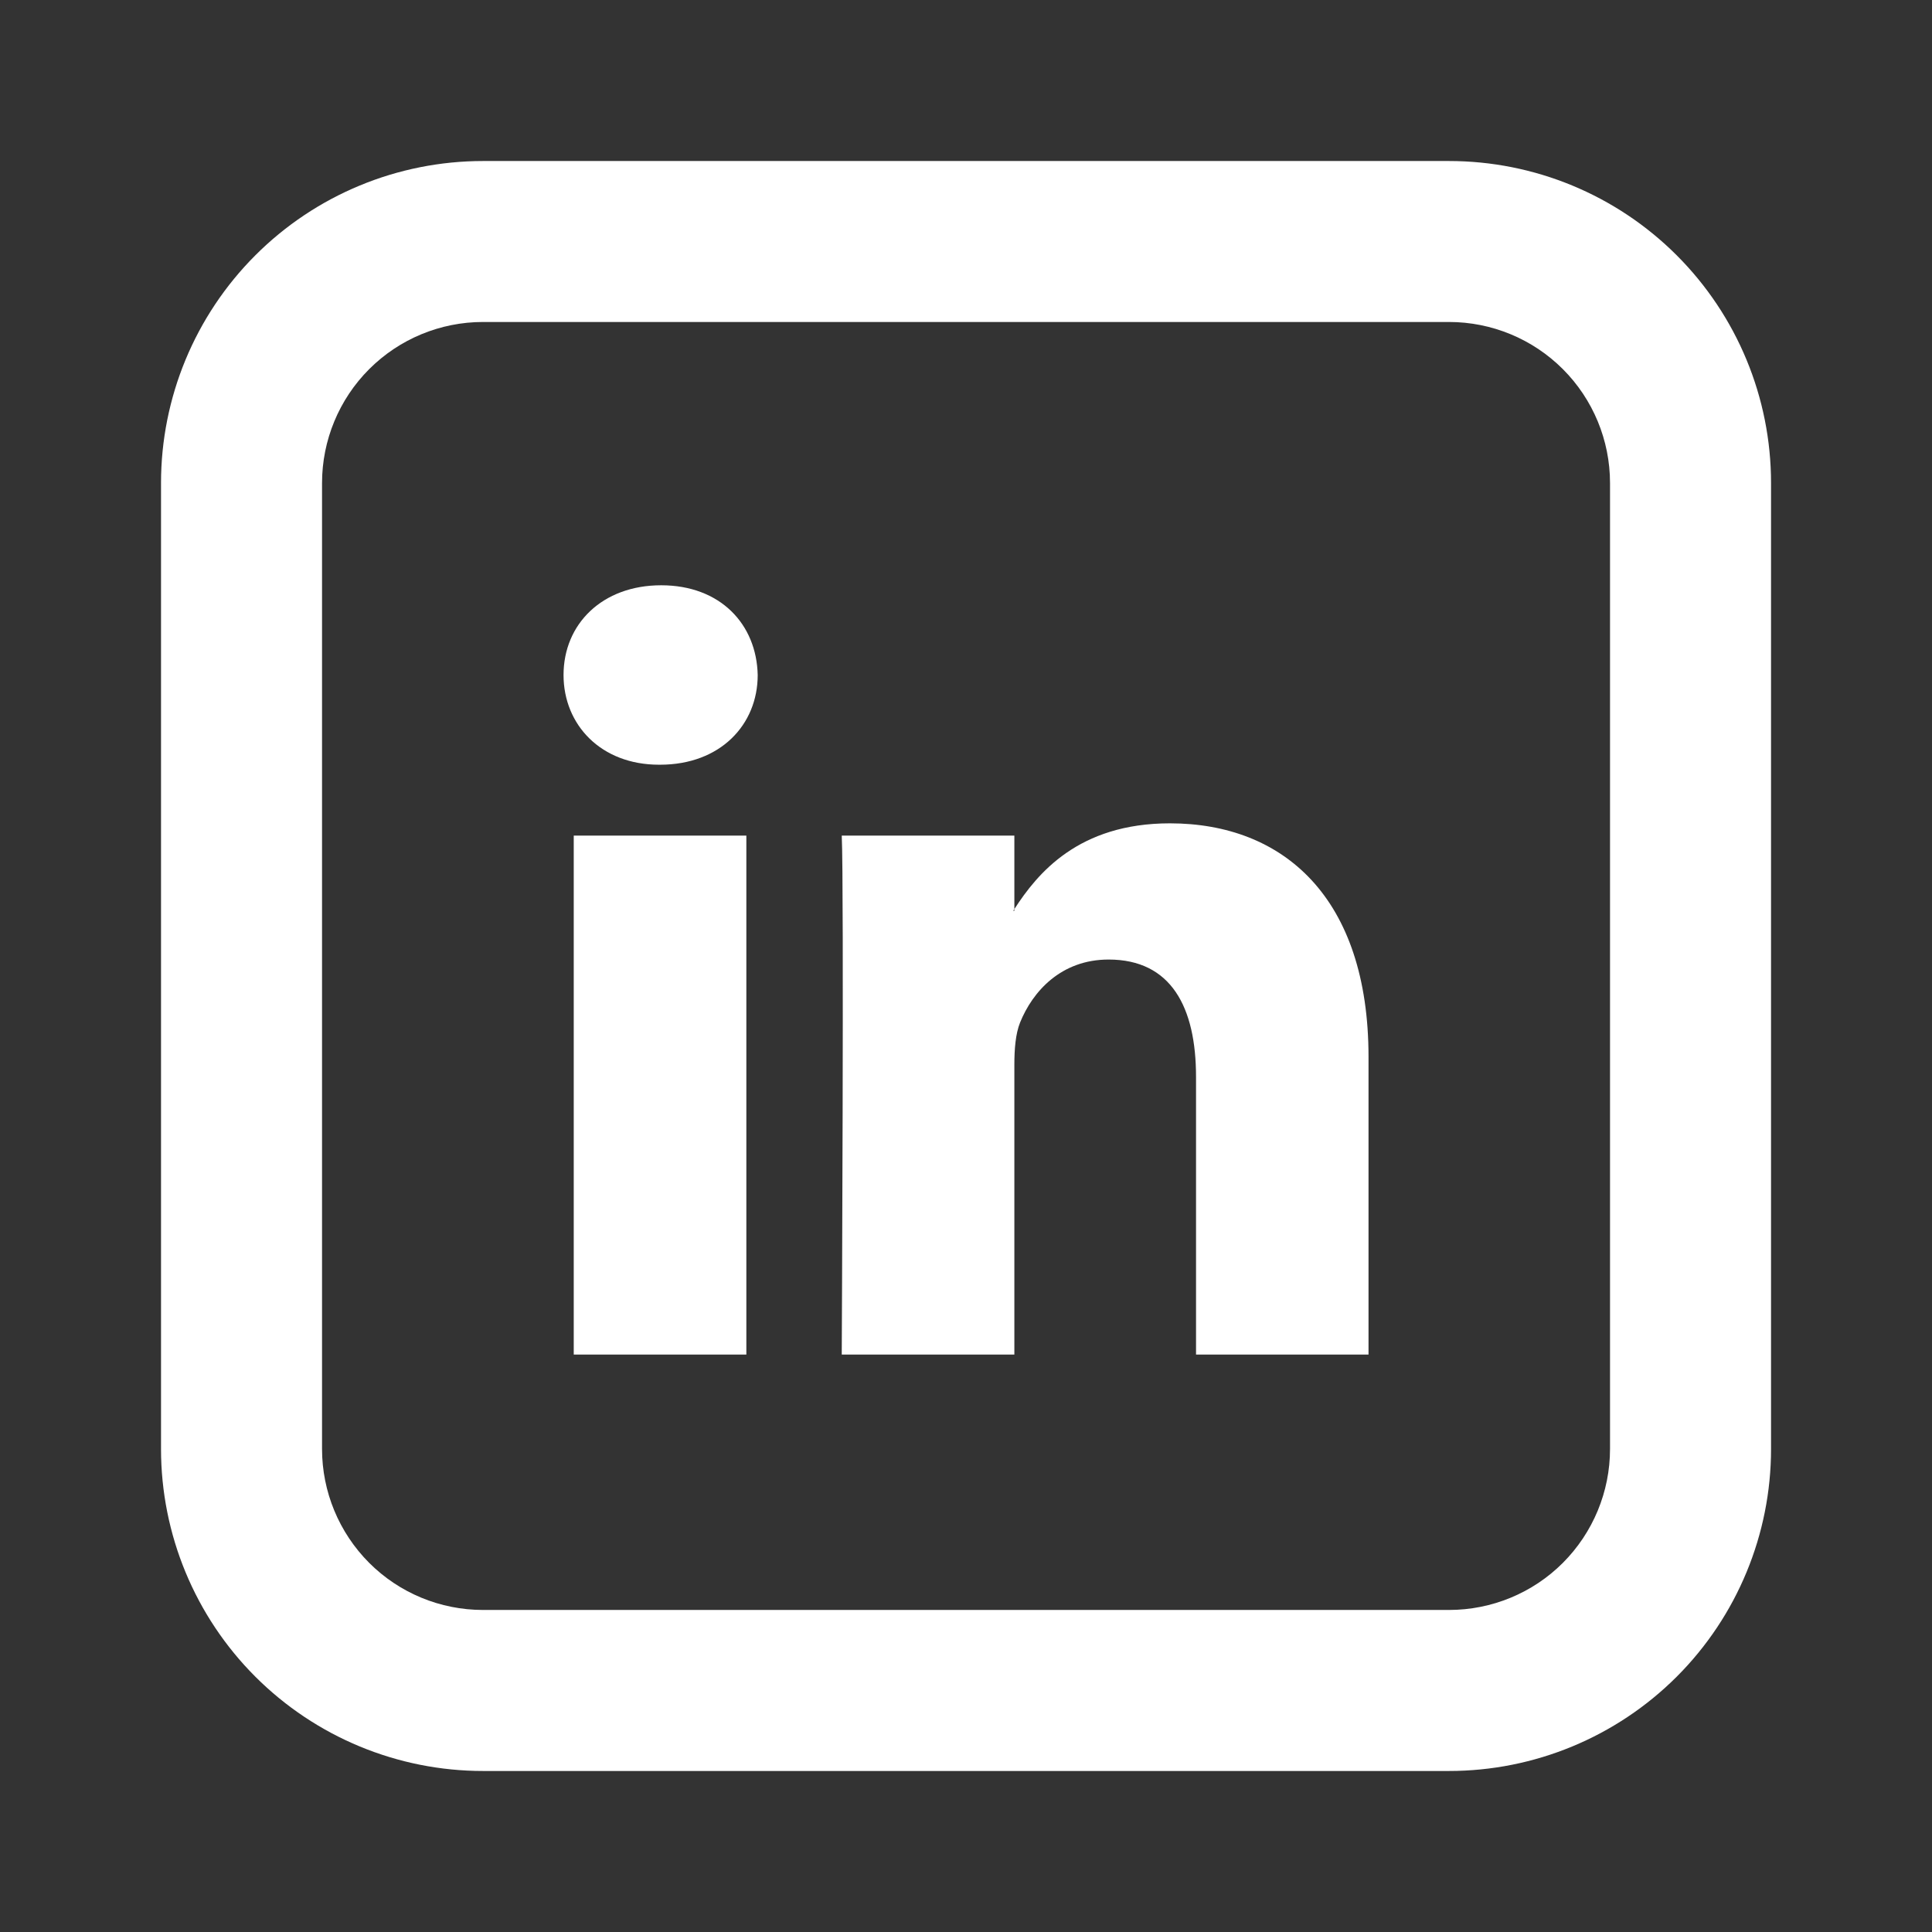 <svg width="32" height="32" viewBox="0 0 32 32" fill="none" xmlns="http://www.w3.org/2000/svg">
<rect x="0" y="0" width="32" height="32" fill="#333333" stroke="none"/>
<path d="M22.667 17.506V22.436H19.81V17.836C19.81 16.681 19.397 15.893 18.362 15.893C17.573 15.893 17.102 16.424 16.895 16.938C16.821 17.122 16.801 17.378 16.801 17.634V22.436H13.942C13.942 22.436 13.981 14.646 13.942 13.84H16.801V15.057L16.782 15.085H16.801V15.057C17.181 14.47 17.858 13.637 19.377 13.637C21.257 13.637 22.667 14.866 22.667 17.506ZM10.951 9.694C9.974 9.694 9.334 10.337 9.334 11.18C9.334 12.006 9.955 12.666 10.914 12.666H10.933C11.93 12.666 12.55 12.005 12.55 11.18C12.531 10.337 11.93 9.694 10.951 9.694ZM9.503 22.436H12.362V13.84H9.503V22.436Z" fill="white"/>
<path d="M8 5.333C7.293 5.333 6.615 5.614 6.115 6.114C5.615 6.614 5.334 7.293 5.334 8V24C5.334 24.707 5.615 25.385 6.115 25.886C6.615 26.386 7.293 26.666 8 26.666H24C24.708 26.666 25.386 26.386 25.886 25.886C26.386 25.385 26.667 24.707 26.667 24V8C26.667 7.293 26.386 6.614 25.886 6.114C25.386 5.614 24.708 5.333 24 5.333H8ZM8 2.667H24C25.415 2.667 26.771 3.228 27.772 4.229C28.772 5.229 29.334 6.585 29.334 8V24C29.334 25.414 28.772 26.771 27.772 27.771C26.771 28.771 25.415 29.333 24 29.333H8C6.586 29.333 5.229 28.771 4.229 27.771C3.229 26.771 2.667 25.414 2.667 24V8C2.667 6.585 3.229 5.229 4.229 4.229C5.229 3.228 6.586 2.667 8 2.667Z" fill="white"/>
</svg>
